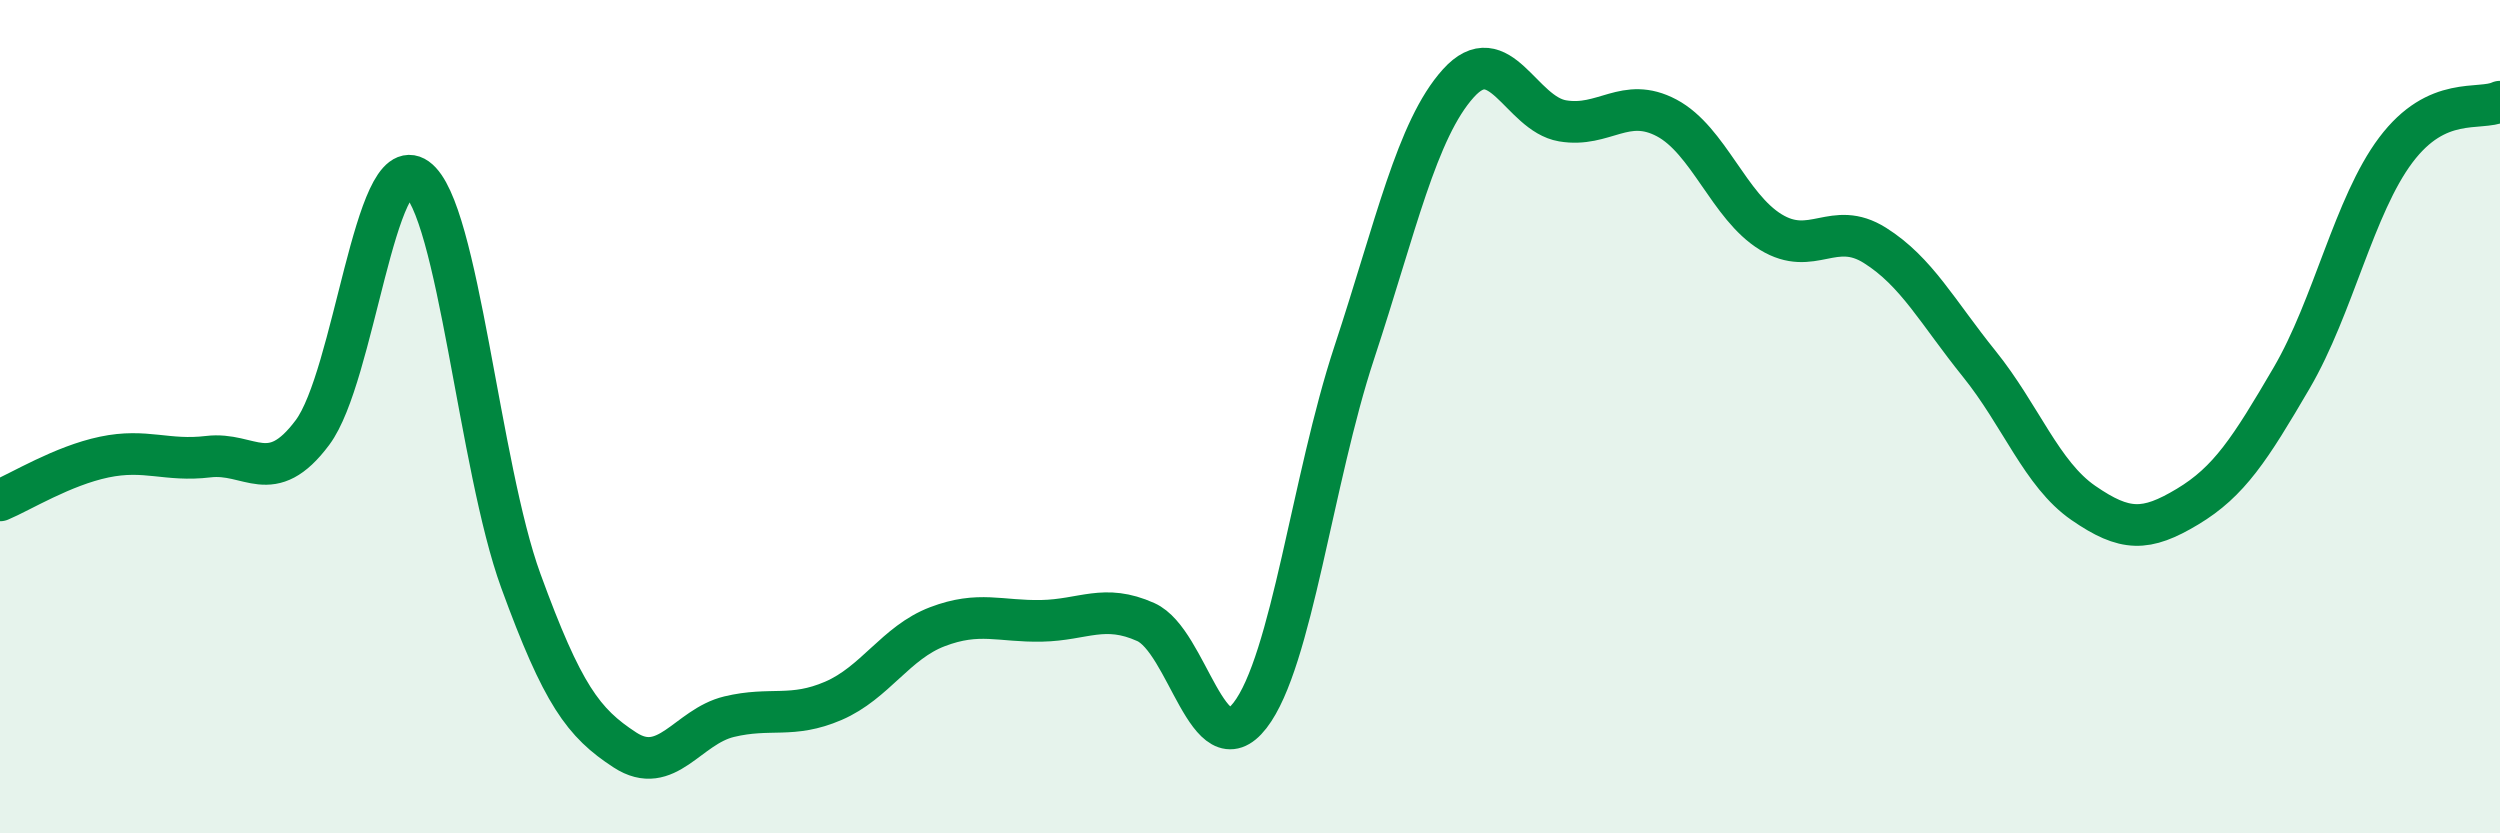 
    <svg width="60" height="20" viewBox="0 0 60 20" xmlns="http://www.w3.org/2000/svg">
      <path
        d="M 0,12.01 C 0.5,11.8 1.5,11.18 2.5,10.97 C 3.5,10.76 4,11.08 5,10.96 C 6,10.84 6.5,11.72 7.5,10.38 C 8.5,9.04 9,3.57 10,4.28 C 11,4.99 11.5,11.2 12.5,13.94 C 13.5,16.68 14,17.35 15,18 C 16,18.65 16.5,17.44 17.5,17.2 C 18.5,16.96 19,17.25 20,16.82 C 21,16.39 21.5,15.42 22.5,15.04 C 23.5,14.66 24,14.92 25,14.9 C 26,14.88 26.5,14.48 27.5,14.93 C 28.5,15.38 29,18.46 30,17.17 C 31,15.88 31.5,11.5 32.5,8.47 C 33.5,5.44 34,3.11 35,2 C 36,0.89 36.5,2.73 37.5,2.9 C 38.5,3.07 39,2.3 40,2.83 C 41,3.36 41.5,4.96 42.5,5.57 C 43.5,6.18 44,5.26 45,5.89 C 46,6.52 46.5,7.49 47.5,8.73 C 48.5,9.97 49,11.38 50,12.07 C 51,12.76 51.5,12.76 52.5,12.16 C 53.5,11.56 54,10.78 55,9.07 C 56,7.36 56.5,4.93 57.5,3.6 C 58.5,2.27 59.5,2.67 60,2.44L60 20L0 20Z"
        fill="#008740"
        opacity="0.1"
        stroke-linecap="round"
        stroke-linejoin="round"
      />
      <path
        d="M 0,12.01 C 0.5,11.8 1.5,11.18 2.5,10.97 C 3.5,10.76 4,11.08 5,10.96 C 6,10.84 6.5,11.72 7.5,10.38 C 8.5,9.04 9,3.57 10,4.28 C 11,4.99 11.5,11.2 12.5,13.94 C 13.5,16.68 14,17.35 15,18 C 16,18.65 16.5,17.44 17.5,17.2 C 18.5,16.96 19,17.25 20,16.82 C 21,16.39 21.5,15.42 22.5,15.04 C 23.5,14.66 24,14.92 25,14.9 C 26,14.88 26.5,14.48 27.5,14.93 C 28.5,15.38 29,18.46 30,17.17 C 31,15.88 31.5,11.5 32.5,8.47 C 33.5,5.44 34,3.11 35,2 C 36,0.89 36.5,2.73 37.5,2.9 C 38.5,3.07 39,2.3 40,2.83 C 41,3.36 41.5,4.96 42.5,5.57 C 43.5,6.18 44,5.26 45,5.89 C 46,6.52 46.5,7.49 47.5,8.73 C 48.5,9.97 49,11.38 50,12.07 C 51,12.76 51.5,12.76 52.5,12.16 C 53.5,11.56 54,10.78 55,9.07 C 56,7.36 56.5,4.93 57.5,3.6 C 58.5,2.27 59.5,2.67 60,2.44"
        stroke="#008740"
        stroke-width="1"
        fill="none"
        stroke-linecap="round"
        stroke-linejoin="round"
      />
    </svg>
  